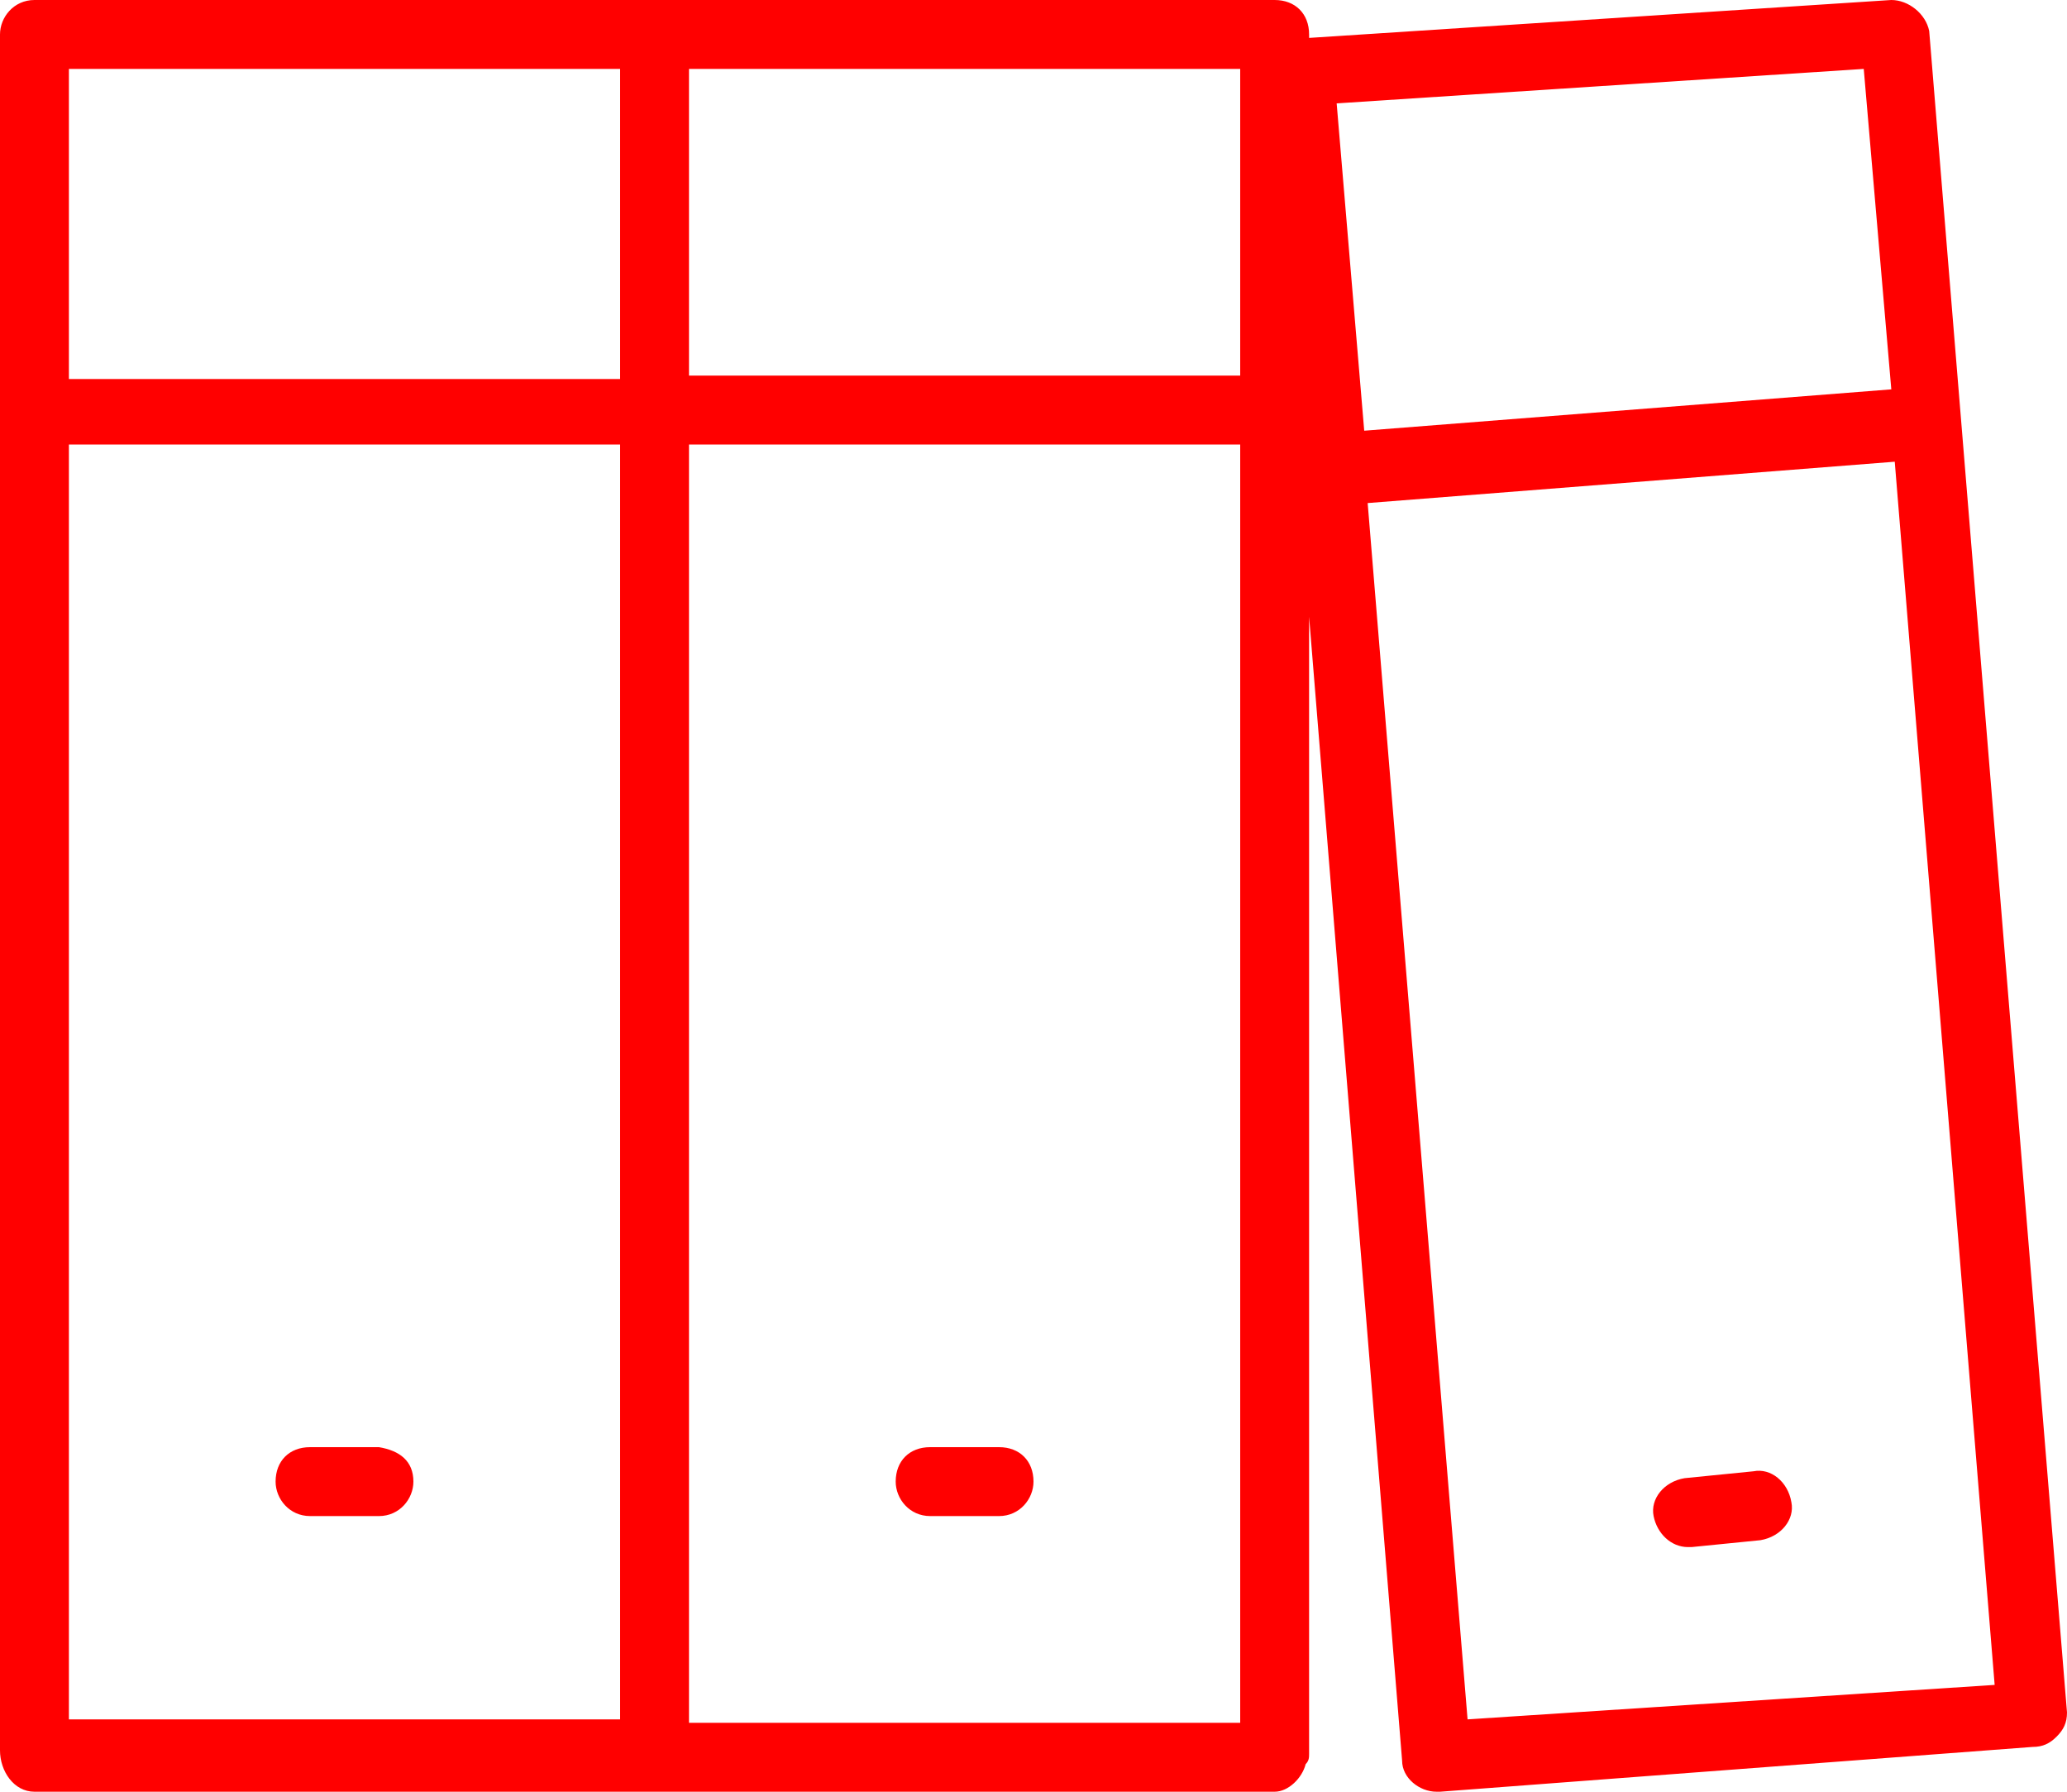 <?xml version="1.0" encoding="utf-8"?>
<!-- Generator: Adobe Illustrator 27.9.0, SVG Export Plug-In . SVG Version: 6.00 Build 0)  -->
<svg version="1.1" id="Calque_1" xmlns="http://www.w3.org/2000/svg" xmlns:xlink="http://www.w3.org/1999/xlink" x="0px" y="0px"
	 viewBox="0 0 60 52" style="enable-background:new 0 0 60 52;" xml:space="preserve">
<style type="text/css">
	.st0{fill-rule:evenodd;clip-rule:evenodd;fill:#FF0000;}
</style>
<path class="st0" d="M59.7,50.4c-0.2,0.2-0.4,0.3-0.7,0.3L41.8,52c0,0,0,0-0.1,0c-0.5,0-1-0.4-1-0.9L38,17.9v33c0,0.1,0,0.2-0.1,0.3
	C37.8,51.6,37.4,52,37,52H18H1c-0.6,0-1-0.6-1-1.2V1c0-0.5,0.4-1,1-1h17.4H37c0.6,0,1,0.4,1,1c0,0,0,0,0,0c0,0,0,0,0,0v0.1L54.9,0
	c0.5,0,1,0.4,1.1,0.9l4,48.8C60,50,59.9,50.2,59.7,50.4z M18,2H2v9h16V2z M18,12.9H2l0,37h16V12.9z M20,50h16V12.9
	c-0.1,0-0.1,0-0.2,0H20V50z M20,10.9h15.8c0.1,0,0.1,0,0.2,0V2H20V10.9z M54.1,2l-15.3,1l0.8,9.5l15.3-1.2L54.1,2z M55,13.4
	l-15.3,1.2l2.9,35.3l15.3-1L55,13.4z M48.9,42.9l2-0.2c0.5-0.1,1,0.3,1.1,0.9c0.1,0.5-0.3,1-0.9,1.1l-2,0.2c0,0-0.1,0-0.1,0
	c-0.5,0-0.9-0.4-1-0.9C47.9,43.5,48.3,43,48.9,42.9z M29,44h-2c-0.6,0-1-0.5-1-1c0-0.6,0.4-1,1-1h2c0.6,0,1,0.4,1,1
	C30,43.5,29.6,44,29,44z M9,42h2c0.6,0.1,1,0.4,1,1c0,0.5-0.4,1-1,1H9c-0.6,0-1-0.5-1-1C8,42.4,8.4,42,9,42z"/>
</svg>
